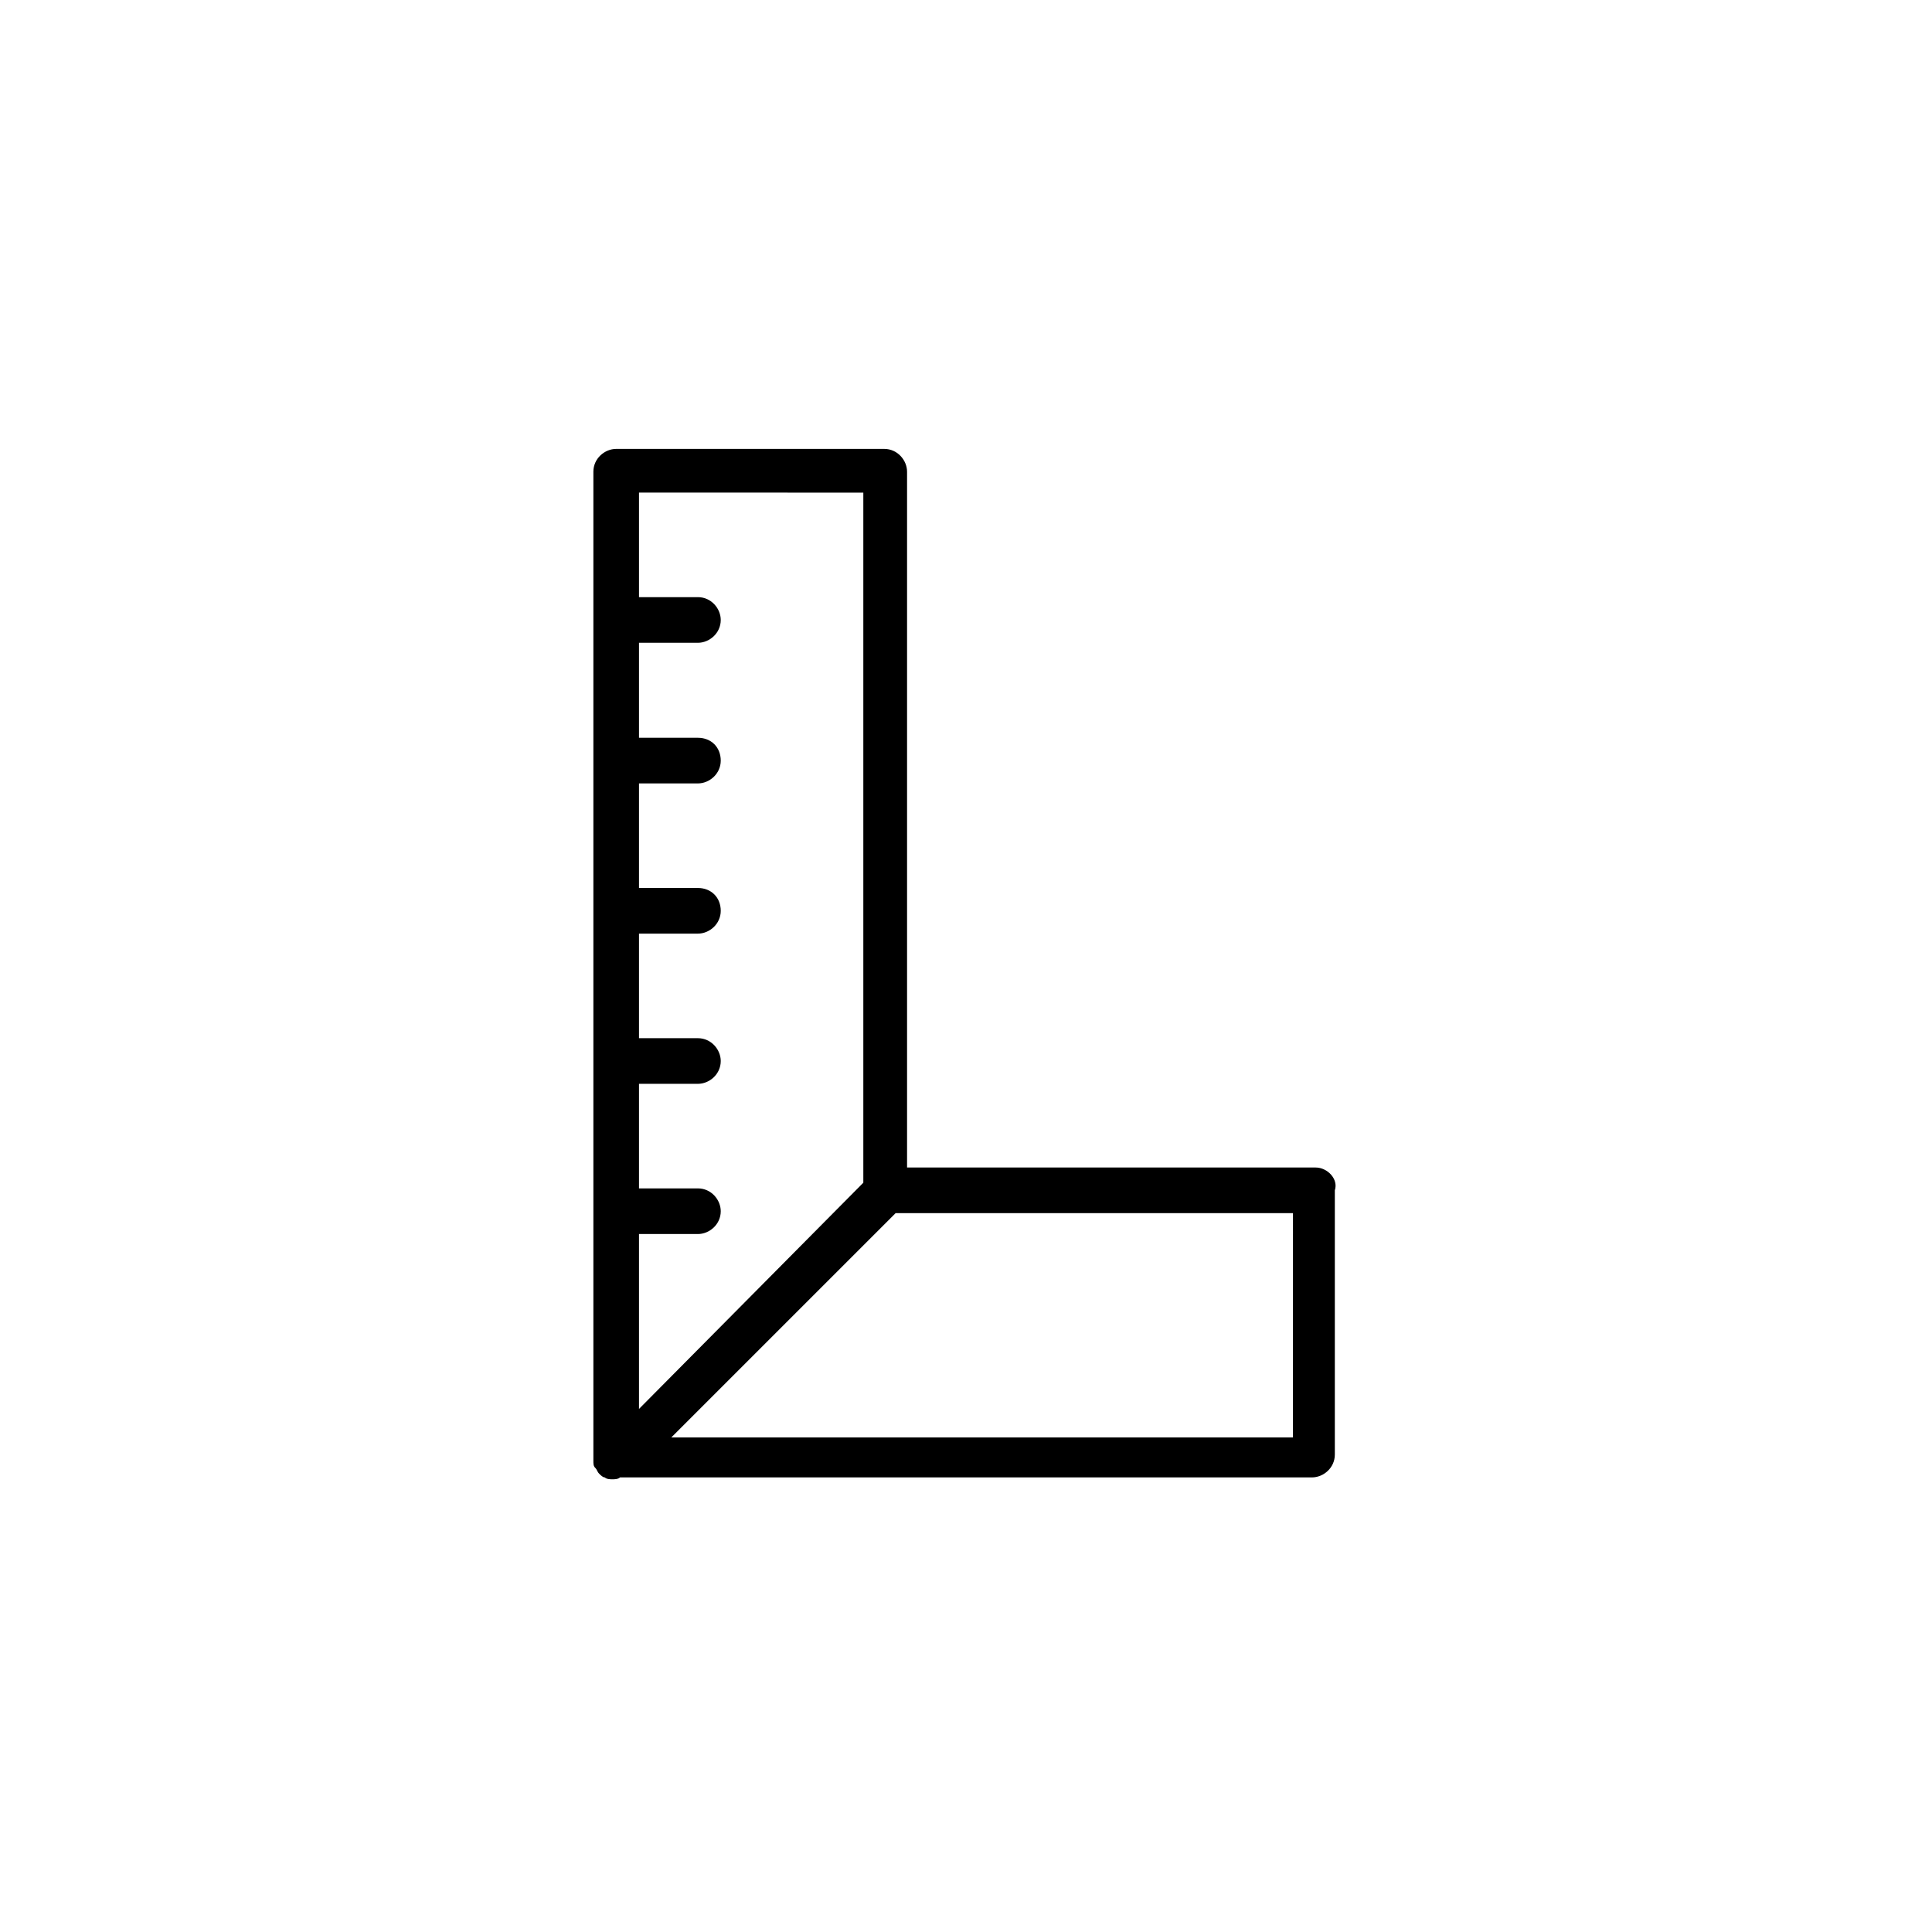 <?xml version="1.0" encoding="UTF-8"?>
<!-- Uploaded to: ICON Repo, www.svgrepo.com, Generator: ICON Repo Mixer Tools -->
<svg fill="#000000" width="800px" height="800px" version="1.1" viewBox="144 144 512 512" xmlns="http://www.w3.org/2000/svg">
 <path d="m492.7 453.4h-108.32v-184.39c0-3.023-2.519-6.047-6.047-6.047h-71.035c-3.023 0-6.047 2.519-6.047 6.047v261.98c0 1.008 0 1.512 0.504 2.016s0.504 1.008 1.008 1.512c0.504 0.504 1.008 1.008 1.512 1.008 0.504 0.504 1.512 0.504 2.016 0.504 0.504 0 1.512 0 2.016-0.504h183.39c3.023 0 6.047-2.519 6.047-6.047v-70.027c1.008-3.023-2.016-6.047-5.039-6.047zm-119.91-178.85v182.88l-59.449 59.953v-46.352h15.617c3.023 0 6.047-2.519 6.047-6.047 0-3.023-2.519-6.047-6.047-6.047h-15.617v-27.711h15.617c3.023 0 6.047-2.519 6.047-6.047 0-3.023-2.519-6.047-6.047-6.047h-15.617v-27.711h15.617c3.023 0 6.047-2.519 6.047-6.047s-2.519-6.047-6.047-6.047h-15.617v-27.711h15.617c3.023 0 6.047-2.519 6.047-6.047 0-3.527-2.519-6.047-6.047-6.047h-15.617v-25.176h15.617c3.023 0 6.047-2.519 6.047-6.047 0-3.023-2.519-6.047-6.047-6.047h-15.617v-27.711zm113.86 250.39h-164.75l59.453-59.449h105.3z"/>
</svg>